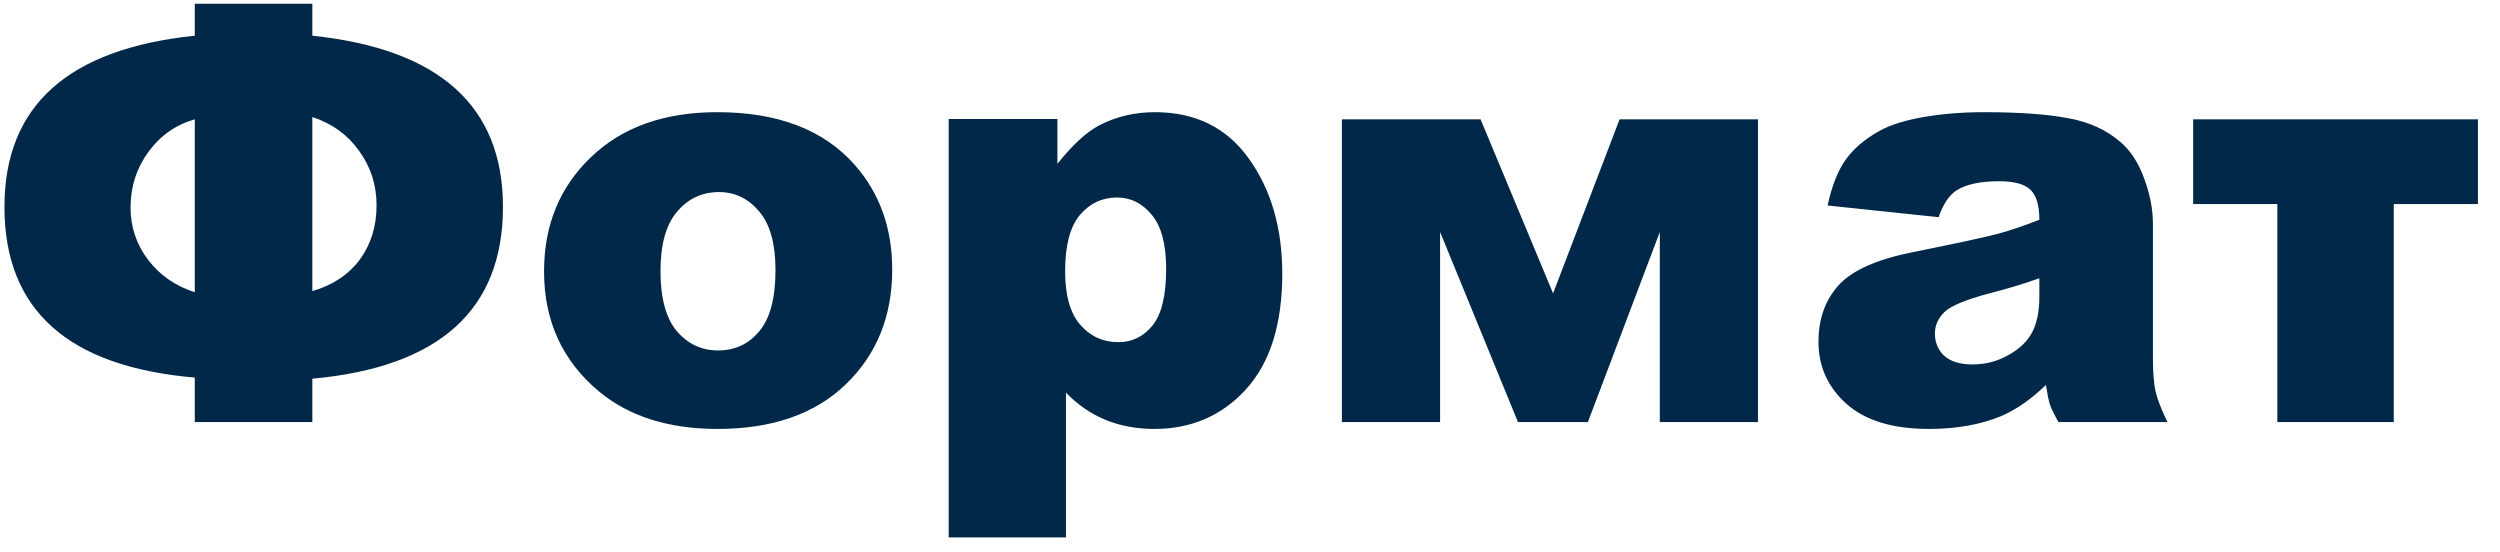 <?xml version="1.0" encoding="UTF-8"?> <svg xmlns="http://www.w3.org/2000/svg" width="77" height="17" viewBox="0 0 77 17" fill="none"> <path d="M9.62 1.1C13.534 1.51 15.491 3.268 15.491 6.373C15.491 9.543 13.534 11.307 9.62 11.664V13H5.999V11.629C2.091 11.295 0.137 9.543 0.137 6.373C0.137 3.262 2.091 1.504 5.999 1.1V0.115H9.62V1.1ZM9.62 8.966C10.247 8.784 10.733 8.462 11.079 7.999C11.425 7.53 11.598 6.971 11.598 6.32C11.598 5.699 11.419 5.143 11.062 4.65C10.71 4.152 10.229 3.804 9.62 3.604V8.966ZM5.999 9.001V3.675C5.407 3.845 4.93 4.182 4.566 4.686C4.203 5.184 4.021 5.752 4.021 6.391C4.021 6.988 4.2 7.524 4.558 7.999C4.921 8.474 5.401 8.808 5.999 9.001ZM16.757 8.359C16.757 6.936 17.237 5.764 18.198 4.844C19.159 3.918 20.457 3.455 22.092 3.455C23.961 3.455 25.373 3.997 26.328 5.081C27.096 5.954 27.48 7.029 27.48 8.307C27.48 9.742 27.002 10.92 26.047 11.84C25.098 12.754 23.782 13.211 22.101 13.211C20.601 13.211 19.388 12.83 18.462 12.068C17.325 11.125 16.757 9.889 16.757 8.359ZM20.343 8.351C20.343 9.183 20.51 9.798 20.844 10.196C21.184 10.595 21.608 10.794 22.118 10.794C22.634 10.794 23.056 10.598 23.384 10.205C23.718 9.812 23.885 9.183 23.885 8.315C23.885 7.507 23.718 6.906 23.384 6.514C23.05 6.115 22.637 5.916 22.145 5.916C21.623 5.916 21.192 6.118 20.852 6.522C20.513 6.921 20.343 7.53 20.343 8.351ZM29.22 16.551V3.666H32.568V5.046C33.031 4.466 33.456 4.073 33.843 3.868C34.364 3.593 34.941 3.455 35.574 3.455C36.822 3.455 37.786 3.933 38.466 4.888C39.151 5.843 39.494 7.023 39.494 8.43C39.494 9.982 39.122 11.169 38.378 11.989C37.634 12.804 36.693 13.211 35.557 13.211C35.006 13.211 34.502 13.117 34.045 12.93C33.594 12.742 33.19 12.464 32.832 12.095V16.551H29.22ZM32.806 8.359C32.806 9.098 32.961 9.646 33.272 10.003C33.582 10.36 33.975 10.539 34.449 10.539C34.865 10.539 35.214 10.369 35.495 10.029C35.776 9.684 35.917 9.101 35.917 8.28C35.917 7.524 35.77 6.971 35.477 6.619C35.185 6.262 34.827 6.083 34.405 6.083C33.948 6.083 33.567 6.262 33.263 6.619C32.958 6.977 32.806 7.557 32.806 8.359ZM54.145 13H51.122V7.146L48.907 13H46.754L44.355 7.146V13H41.331V3.675H45.602L47.835 9.036L49.883 3.675H54.145V13ZM59.709 6.689L56.29 6.329C56.419 5.731 56.603 5.263 56.844 4.923C57.09 4.577 57.441 4.278 57.898 4.026C58.227 3.845 58.678 3.704 59.252 3.604C59.826 3.505 60.447 3.455 61.115 3.455C62.188 3.455 63.049 3.517 63.699 3.64C64.35 3.757 64.892 4.006 65.325 4.387C65.63 4.65 65.87 5.025 66.046 5.512C66.222 5.992 66.31 6.452 66.31 6.892V11.014C66.31 11.453 66.336 11.799 66.389 12.051C66.447 12.297 66.57 12.613 66.758 13H63.4C63.266 12.76 63.178 12.578 63.137 12.455C63.096 12.326 63.055 12.127 63.014 11.857C62.545 12.309 62.079 12.631 61.616 12.824C60.983 13.082 60.248 13.211 59.41 13.211C58.297 13.211 57.45 12.953 56.87 12.438C56.296 11.922 56.009 11.286 56.009 10.53C56.009 9.821 56.217 9.238 56.633 8.781C57.049 8.324 57.816 7.984 58.935 7.762C60.277 7.492 61.148 7.305 61.546 7.199C61.944 7.088 62.366 6.944 62.812 6.769C62.812 6.329 62.721 6.021 62.539 5.846C62.357 5.67 62.038 5.582 61.581 5.582C60.995 5.582 60.556 5.676 60.263 5.863C60.034 6.01 59.85 6.285 59.709 6.689ZM62.812 8.57C62.319 8.746 61.807 8.901 61.273 9.036C60.547 9.229 60.087 9.42 59.894 9.607C59.694 9.801 59.595 10.021 59.595 10.267C59.595 10.548 59.691 10.779 59.885 10.961C60.084 11.137 60.374 11.225 60.755 11.225C61.153 11.225 61.523 11.128 61.862 10.935C62.208 10.741 62.451 10.507 62.592 10.231C62.738 9.95 62.812 9.587 62.812 9.142V8.57ZM76.32 6.285H73.728V13H70.142V6.285H67.549V3.675H76.32V6.285Z" fill="#012848"></path> </svg> 